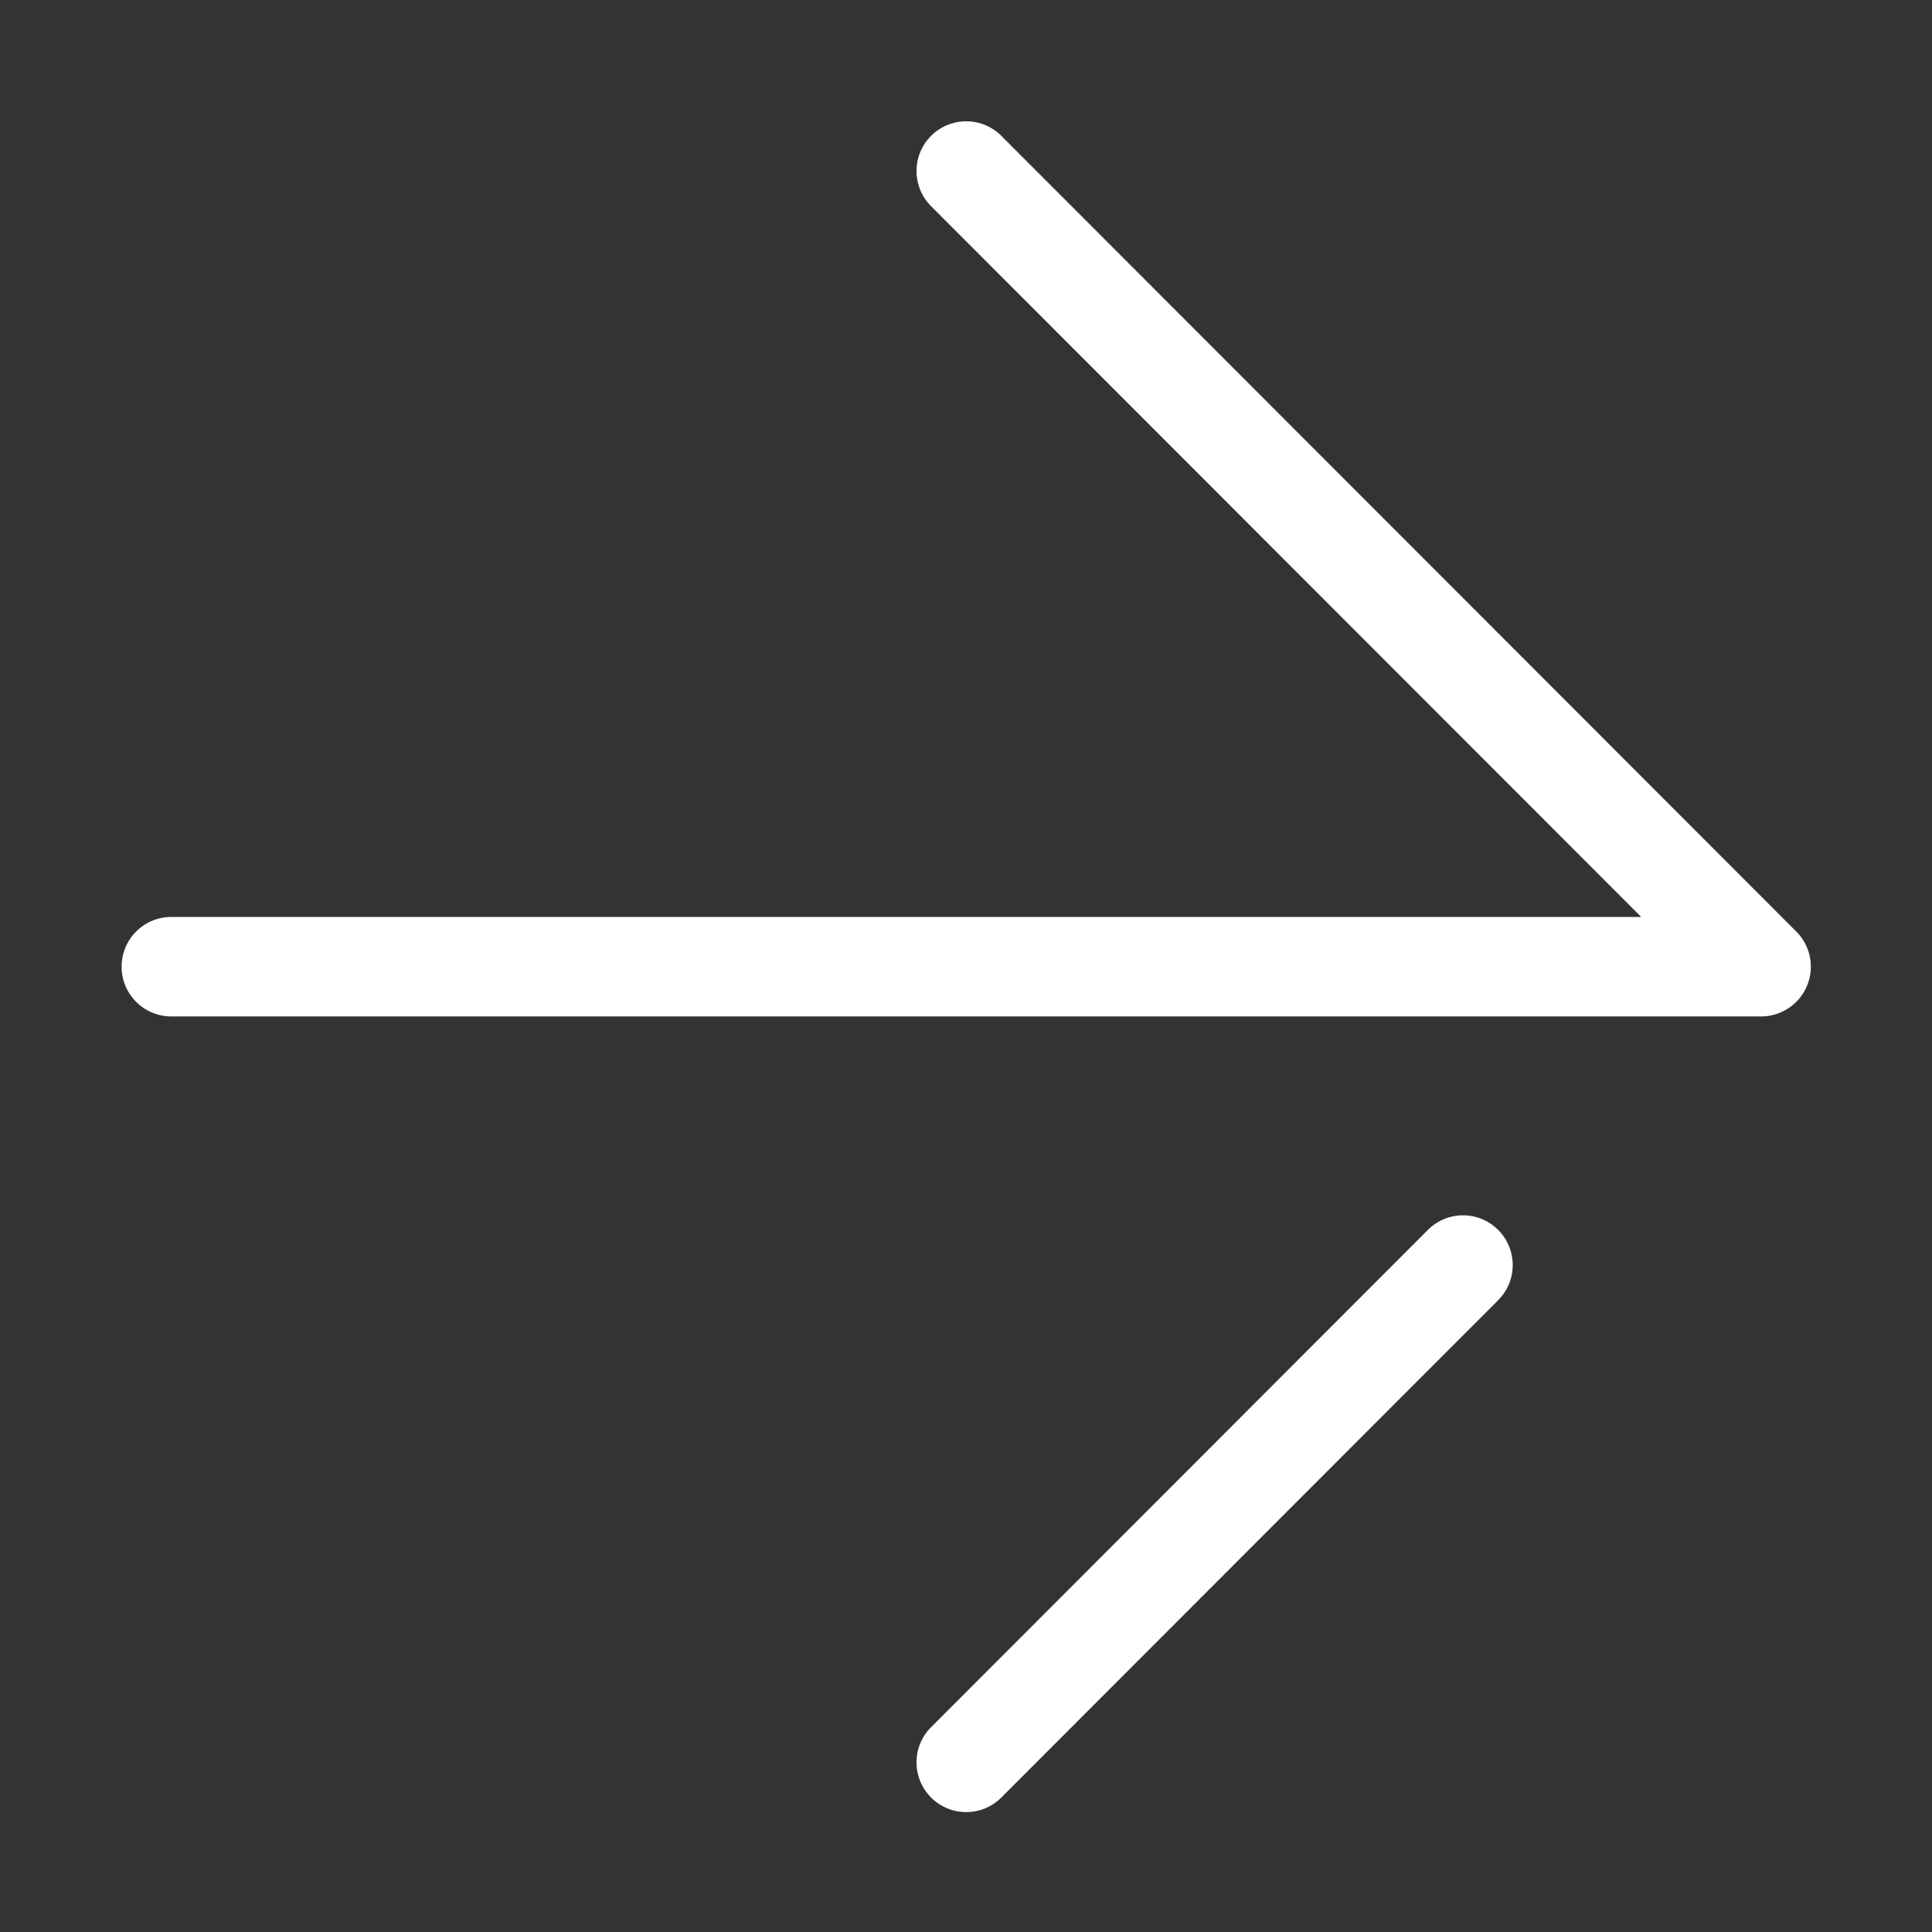 <?xml version="1.0" encoding="UTF-8"?>
<svg data-bbox="64.453 64.294 895.326 896.144" height="200" width="200" xmlns="http://www.w3.org/2000/svg" viewBox="0 0 1024 1024" data-type="color">
    <rect x="0" y="0" width="1024" height="1024" fill="#333333" stroke="none"/>
    <g>
        <path fill="#ffffff" d="M512.114 960.438a26.22 26.22 0 0 1-18.618-7.724c-10.292-10.293-10.292-26.974 0-37.265l263.312-263.573c10.286-10.297 26.95-10.297 37.237 0 10.291 10.293 10.291 26.974 0 37.269l-263.31 263.57a26.24 26.24 0 0 1-18.621 7.723M933.44 538.726H90.79c-14.543 0-26.337-11.807-26.337-26.359 0-14.558 11.794-26.36 26.337-26.36h779.073l-376.366-376.72c-10.292-10.296-10.292-26.974 0-37.27 10.286-10.297 26.95-10.297 37.239 0L952.06 493.731a26.34 26.34 0 0 1 5.707 28.725c-4.062 9.842-13.681 16.269-24.326 16.269" data-color="1"/>
    </g>
</svg>
